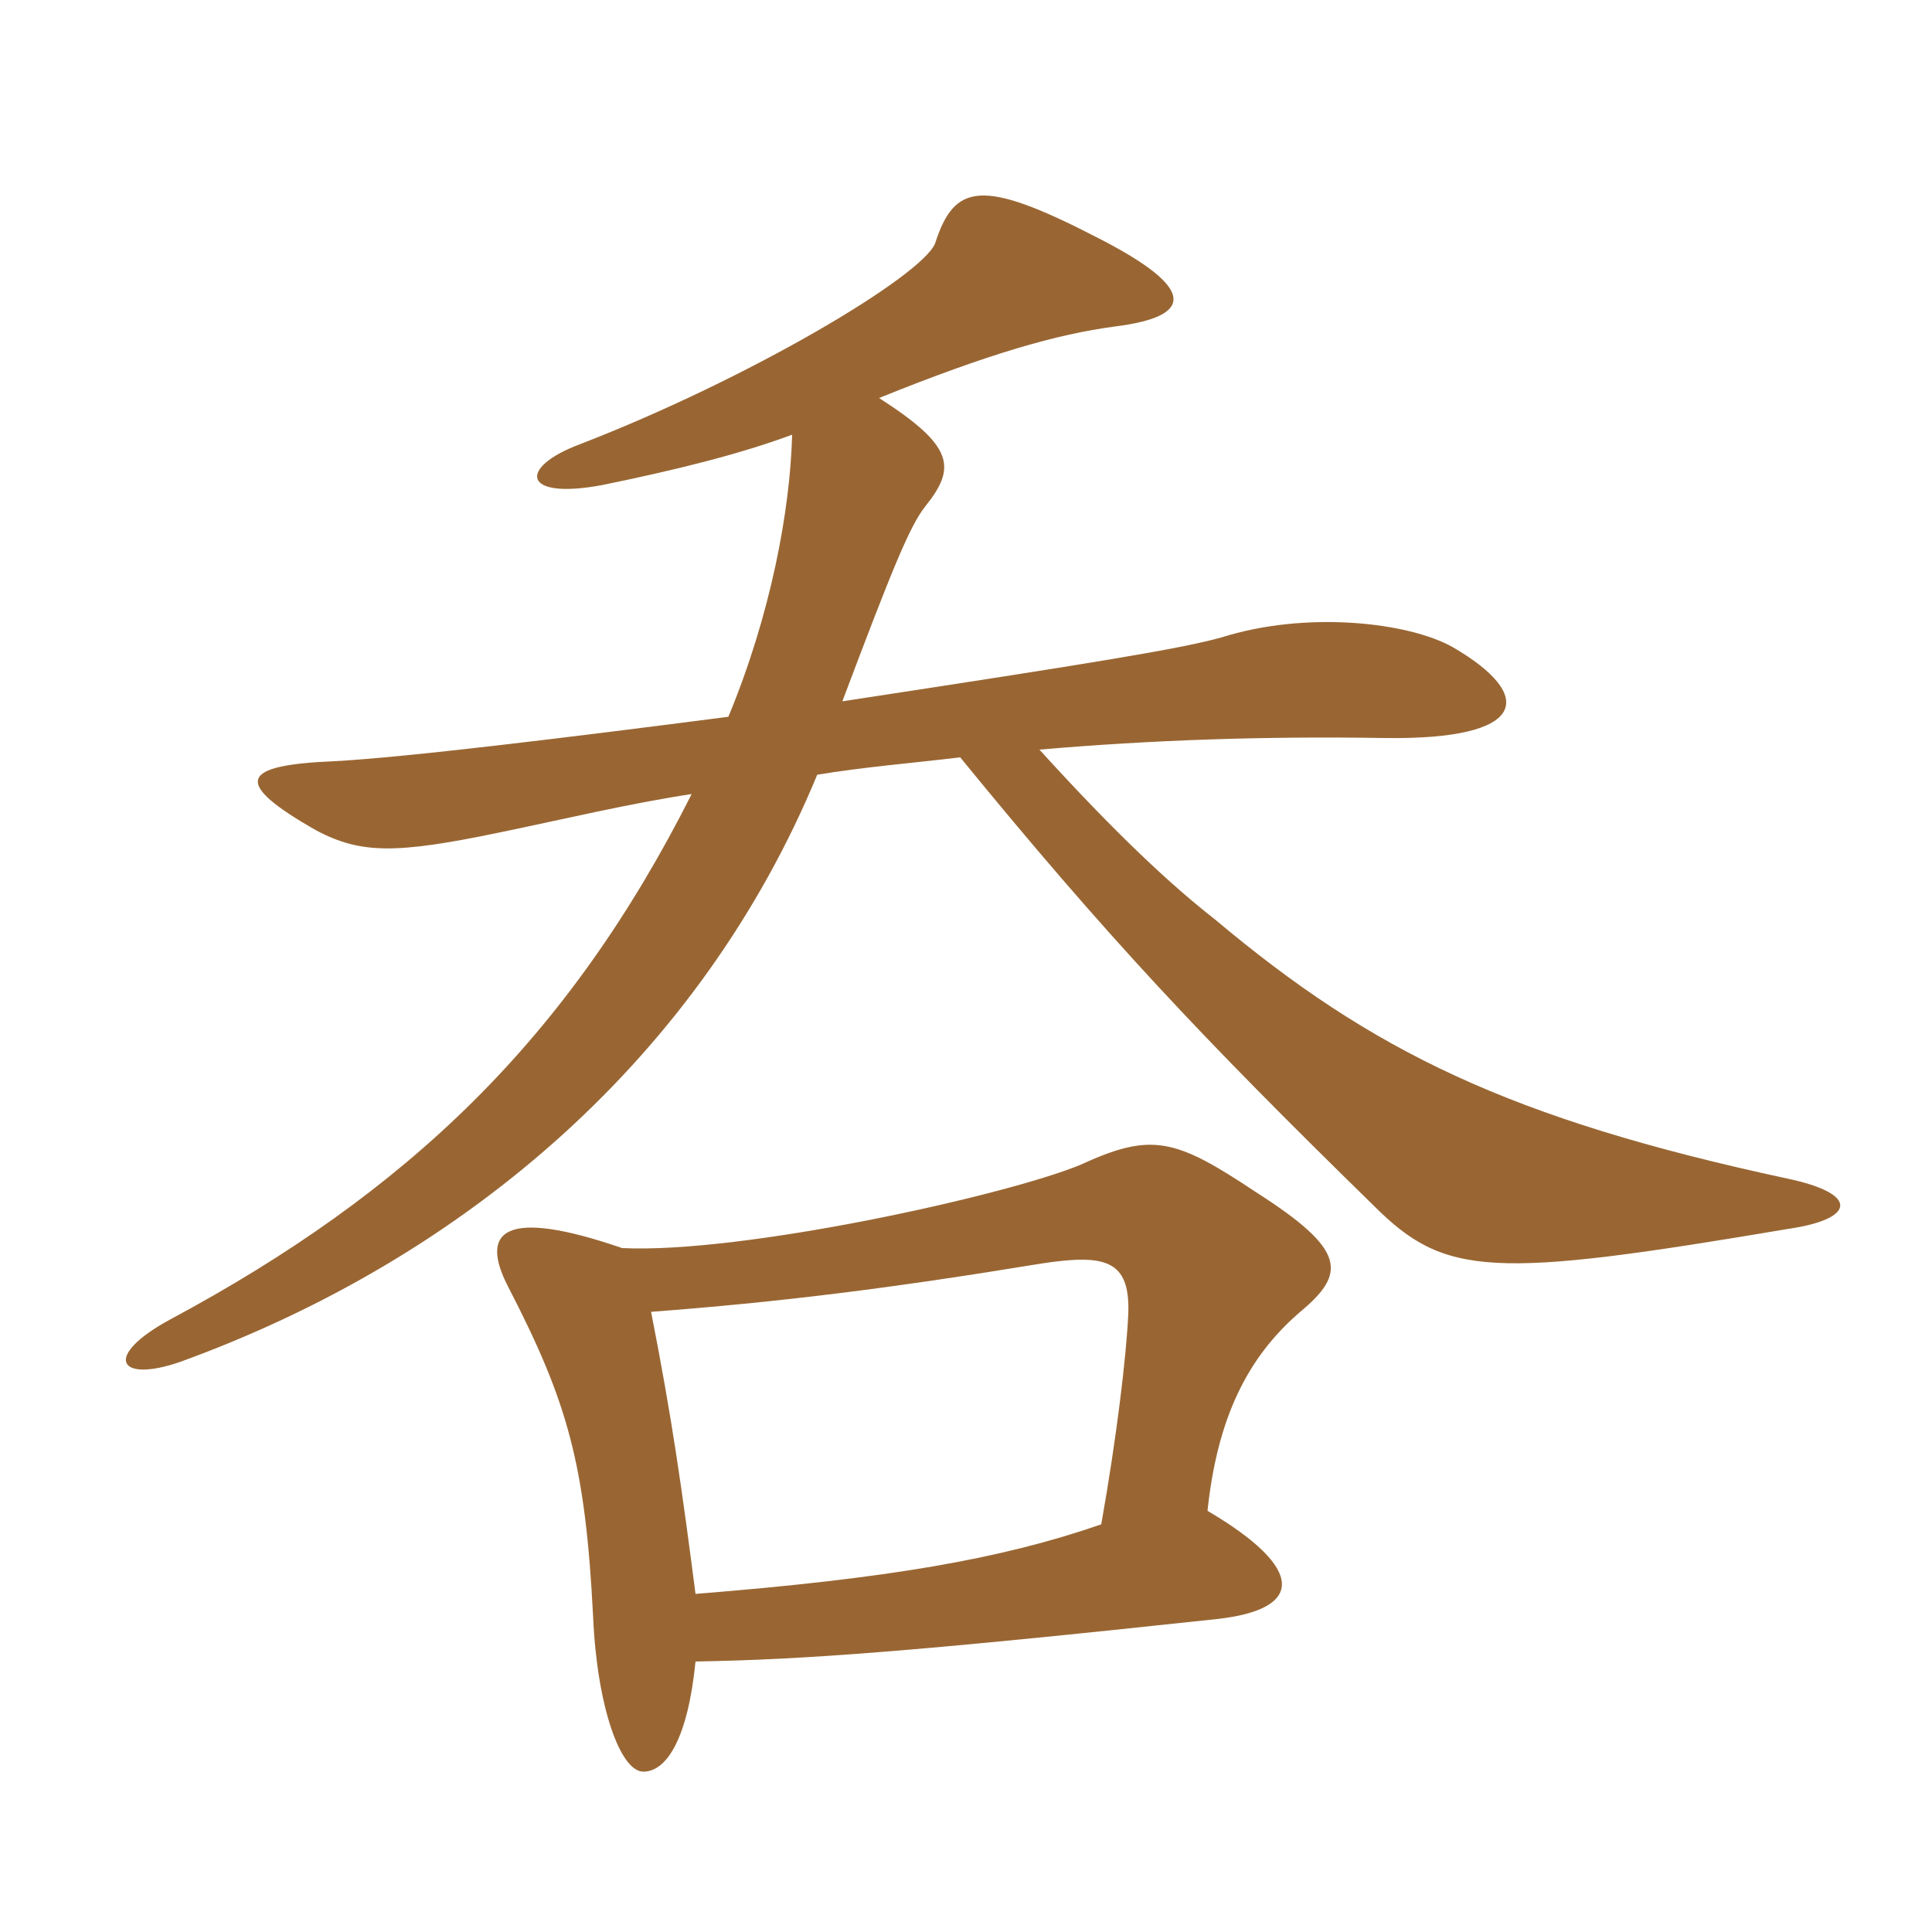 <svg xmlns="http://www.w3.org/2000/svg" xmlns:xlink="http://www.w3.org/1999/xlink" width="150" height="150"><path fill="#996633" padding="10" d="M54 123.75C52.95 115.65 52.20 110.25 50.55 101.85C60.45 101.10 69 100.05 80.85 98.10C85.80 97.35 87.75 97.80 87.60 102C87.45 105.30 86.70 111.60 85.50 118.35C77.70 121.05 69 122.55 54 123.75ZM48.30 96.90C39.15 93.75 37.20 95.55 39.45 99.90C44.10 108.90 45.45 113.70 46.05 125.55C46.35 132.45 48.15 137.55 49.95 137.55C51.75 137.55 53.40 135 54 129C62.40 128.85 70.80 128.25 94.50 125.70C101.25 124.95 101.40 121.80 93.75 117.30C94.50 110.25 96.75 105.45 100.95 101.85C104.55 98.85 104.55 97.05 97.50 92.55C91.20 88.35 89.40 87.90 83.85 90.45C78 92.85 57.60 97.35 48.30 96.90ZM61.50 33.75C61.35 39.60 59.85 47.70 56.55 55.65C43.80 57.30 31.50 58.80 25.95 59.10C18.60 59.40 18 60.75 24.60 64.50C28.05 66.30 30.75 66.30 38.70 64.65C43.80 63.60 48.75 62.40 53.70 61.65C44.10 80.70 31.65 92.55 13.20 102.45C7.95 105.30 9.15 107.40 13.95 105.75C36.30 97.65 54.45 81.90 63.45 60.15C67.05 59.55 70.80 59.25 74.55 58.80C85.95 72.75 93.30 80.55 106.65 93.60C112.20 99.15 115.80 99.30 138.90 95.40C144 94.65 144.45 92.70 138.75 91.50C117.15 86.85 106.50 81.60 94.35 71.40C90.90 68.70 86.70 64.80 80.70 58.20C89.40 57.45 98.10 57.15 107.55 57.30C118.65 57.45 119.25 54 112.80 50.25C109.35 48.30 101.40 47.40 94.80 49.50C91.50 50.40 85.05 51.45 65.40 54.45C69.30 44.10 70.65 40.80 71.85 39.30C74.25 36.30 74.10 34.65 68.25 30.90C76.80 27.45 82.05 25.95 86.55 25.35C92.55 24.60 93.15 22.50 85.20 18.45C76.20 13.80 74.10 14.25 72.60 18.90C71.55 21.45 58.20 29.40 45 34.50C40.20 36.30 40.50 38.85 46.80 37.65C52.65 36.45 57.45 35.25 61.50 33.75Z"/></svg>